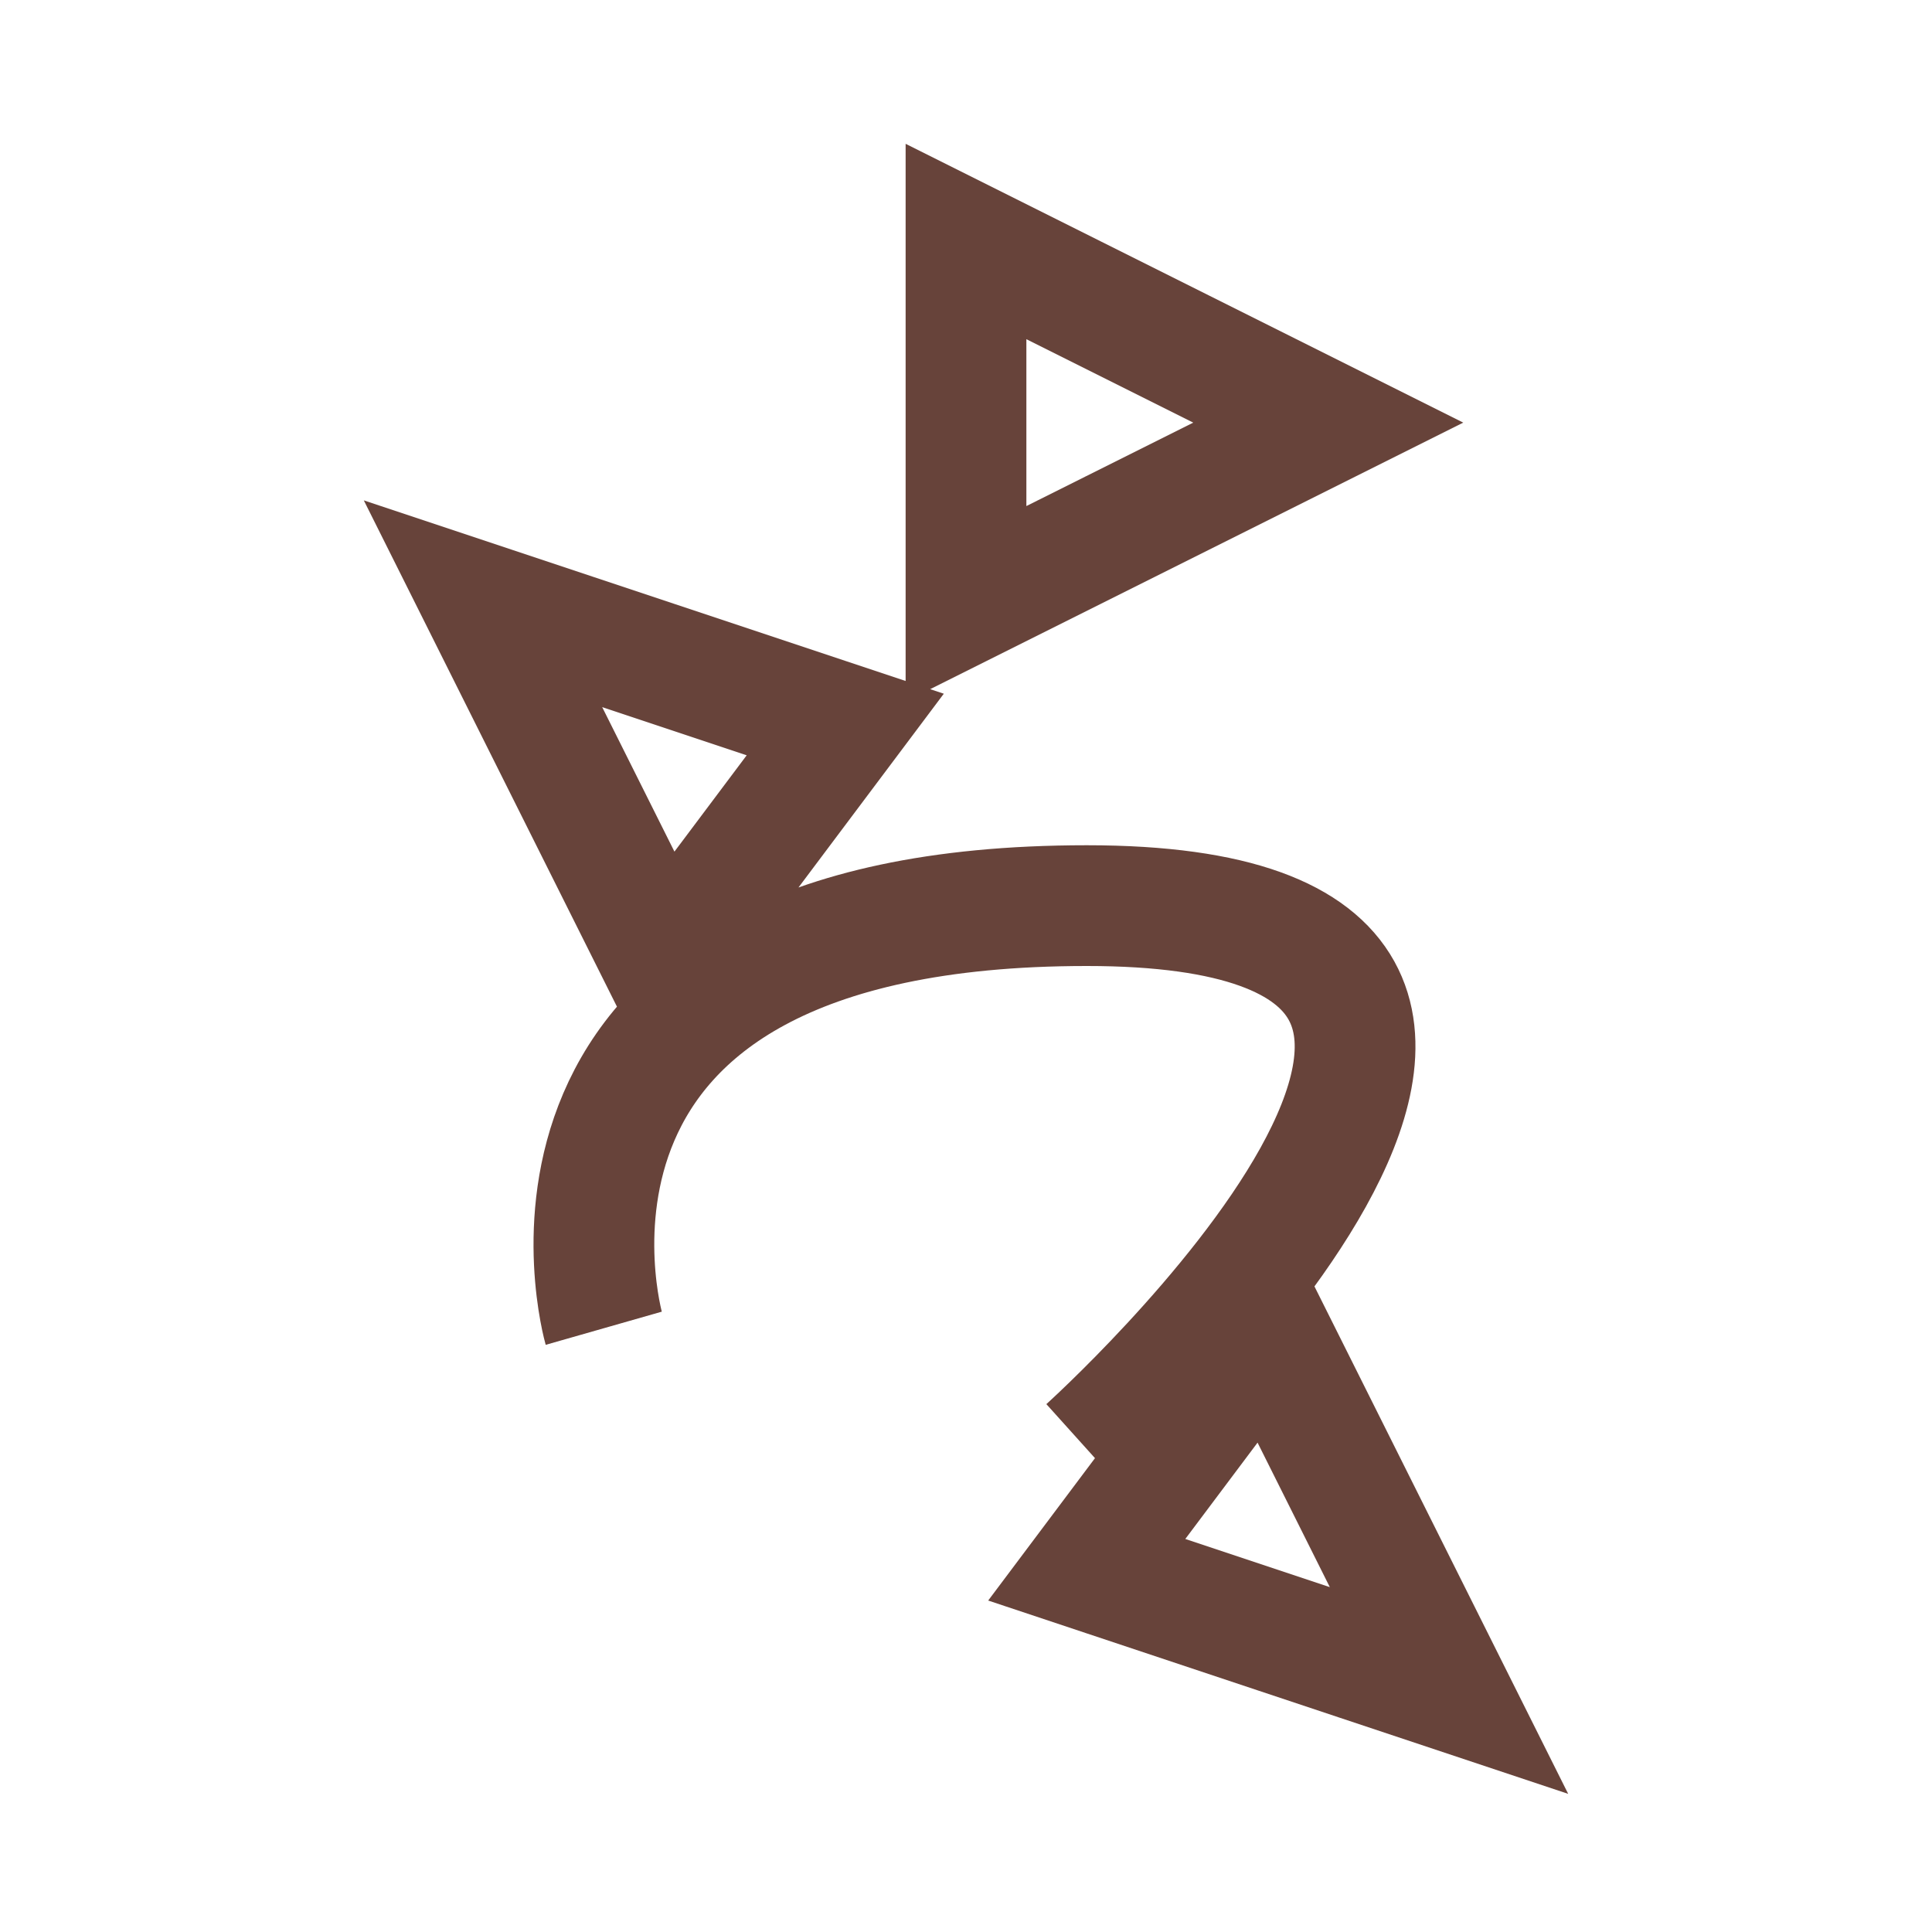 <?xml version="1.0" encoding="UTF-8"?>
<svg xmlns="http://www.w3.org/2000/svg" width="32" height="32" viewBox="0 0 32 32"><path d="M11 16l-3-6 6 2-3 4zm10 6l3 6-6-2 3-4zM16 10V4l6 3-6 3zm-6 12s-2-7 8-7 0 9 0 9" fill="none" stroke="#67433A" stroke-width="2"/></svg>